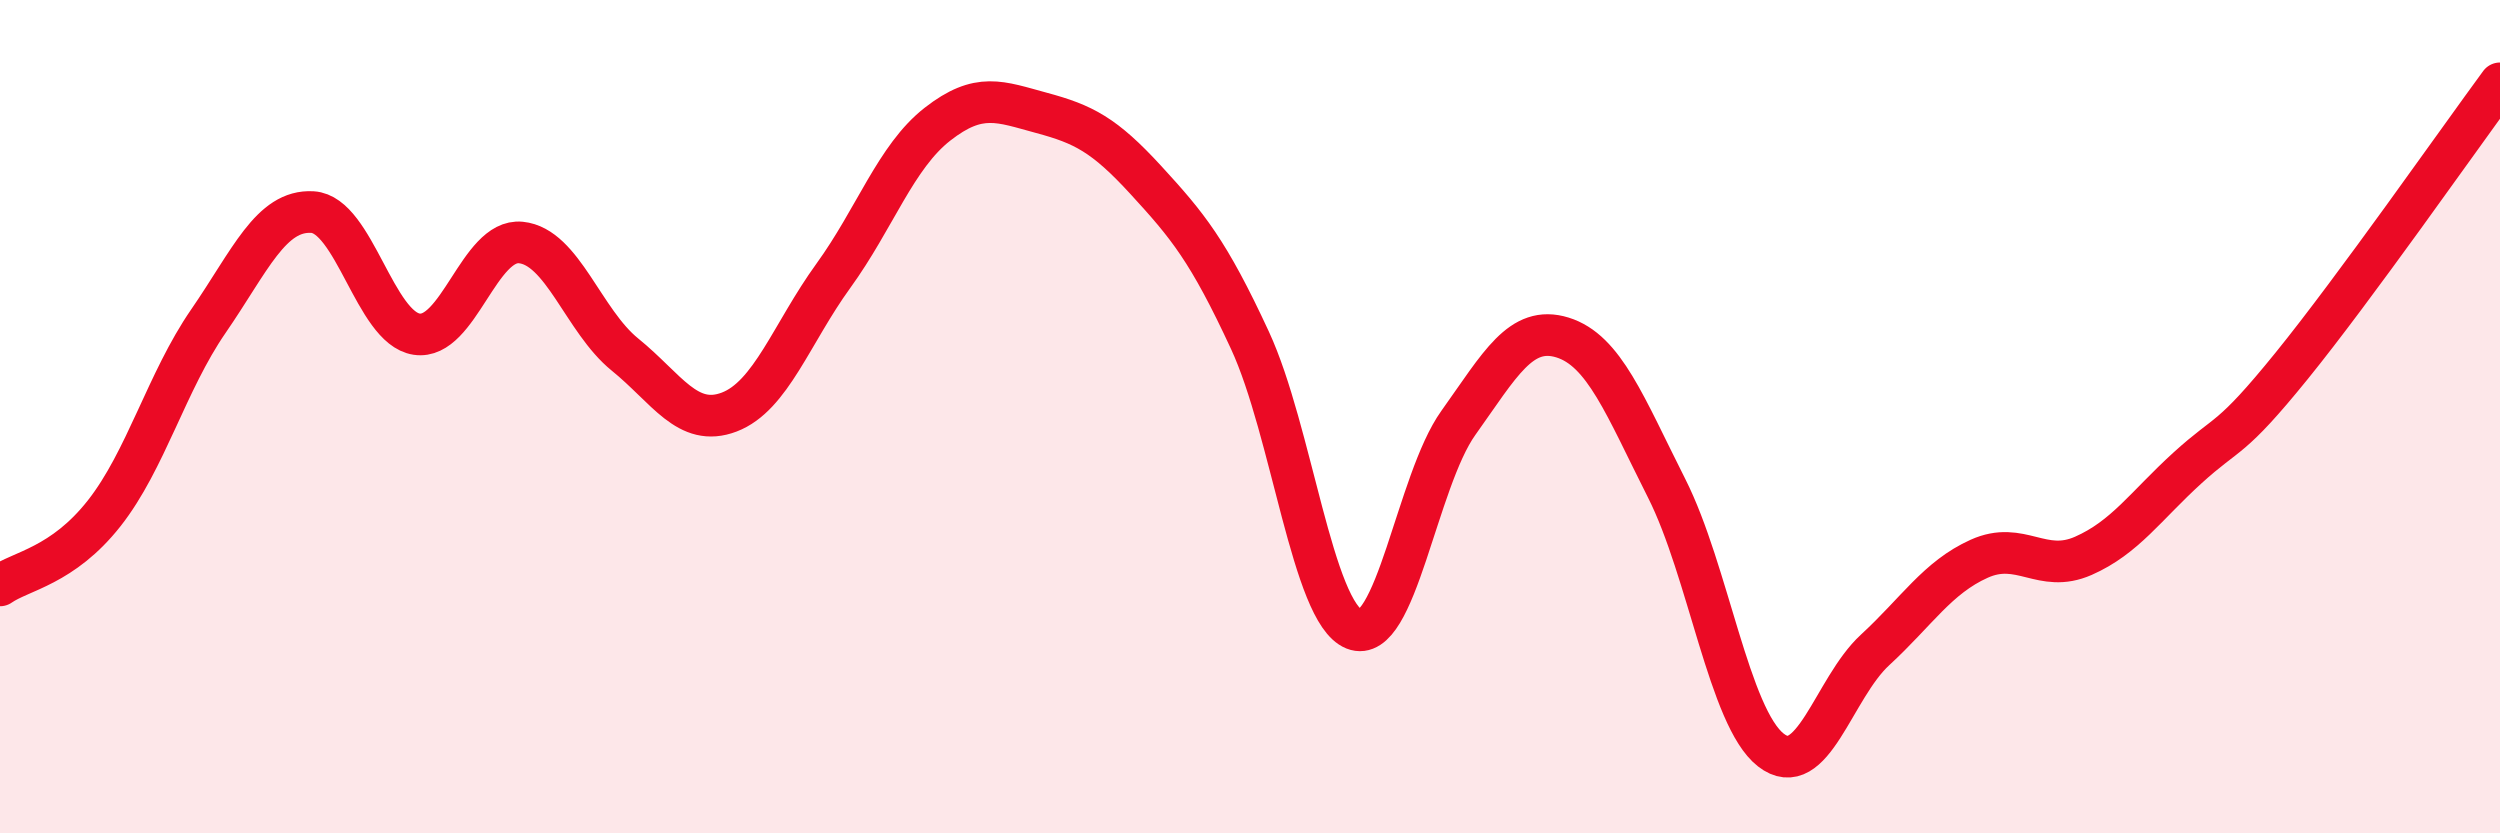 
    <svg width="60" height="20" viewBox="0 0 60 20" xmlns="http://www.w3.org/2000/svg">
      <path
        d="M 0,14.05 C 0.5,13.7 1.5,13.59 2.5,12.32 C 3.5,11.05 4,9.16 5,7.71 C 6,6.26 6.5,5.03 7.5,5.09 C 8.5,5.15 9,7.87 10,8.02 C 11,8.17 11.5,5.72 12.5,5.82 C 13.5,5.92 14,7.7 15,8.51 C 16,9.32 16.5,10.27 17.5,9.89 C 18.5,9.51 19,8 20,6.62 C 21,5.24 21.5,3.76 22.5,2.98 C 23.5,2.2 24,2.44 25,2.71 C 26,2.98 26.5,3.23 27.5,4.32 C 28.5,5.41 29,6.01 30,8.17 C 31,10.33 31.5,14.7 32.5,15.1 C 33.5,15.5 34,11.55 35,10.15 C 36,8.75 36.5,7.79 37.5,8.1 C 38.5,8.41 39,9.74 40,11.72 C 41,13.7 41.5,17.22 42.5,18 C 43.5,18.78 44,16.52 45,15.6 C 46,14.68 46.5,13.86 47.5,13.41 C 48.5,12.96 49,13.78 50,13.34 C 51,12.9 51.5,12.14 52.5,11.23 C 53.5,10.32 53.5,10.63 55,8.78 C 56.5,6.93 59,3.36 60,2L60 20L0 20Z"
        fill="#EB0A25"
        opacity="0.1"
        stroke-linecap="round"
        stroke-linejoin="round"
      />
      <path
        d="M 0,14.05 C 0.5,13.7 1.5,13.59 2.5,12.32 C 3.5,11.05 4,9.16 5,7.71 C 6,6.26 6.5,5.03 7.5,5.09 C 8.5,5.15 9,7.87 10,8.02 C 11,8.17 11.5,5.72 12.5,5.82 C 13.5,5.92 14,7.7 15,8.51 C 16,9.32 16.5,10.27 17.5,9.89 C 18.5,9.51 19,8 20,6.62 C 21,5.24 21.5,3.76 22.5,2.98 C 23.5,2.2 24,2.44 25,2.71 C 26,2.98 26.5,3.23 27.5,4.32 C 28.5,5.41 29,6.01 30,8.17 C 31,10.33 31.5,14.7 32.5,15.1 C 33.5,15.5 34,11.55 35,10.15 C 36,8.75 36.5,7.79 37.5,8.1 C 38.5,8.41 39,9.74 40,11.72 C 41,13.7 41.5,17.22 42.5,18 C 43.5,18.78 44,16.52 45,15.6 C 46,14.68 46.5,13.86 47.5,13.41 C 48.5,12.96 49,13.78 50,13.34 C 51,12.9 51.5,12.14 52.5,11.23 C 53.5,10.32 53.5,10.63 55,8.78 C 56.5,6.93 59,3.36 60,2"
        stroke="#EB0A25"
        stroke-width="1"
        fill="none"
        stroke-linecap="round"
        stroke-linejoin="round"
      />
    </svg>
  